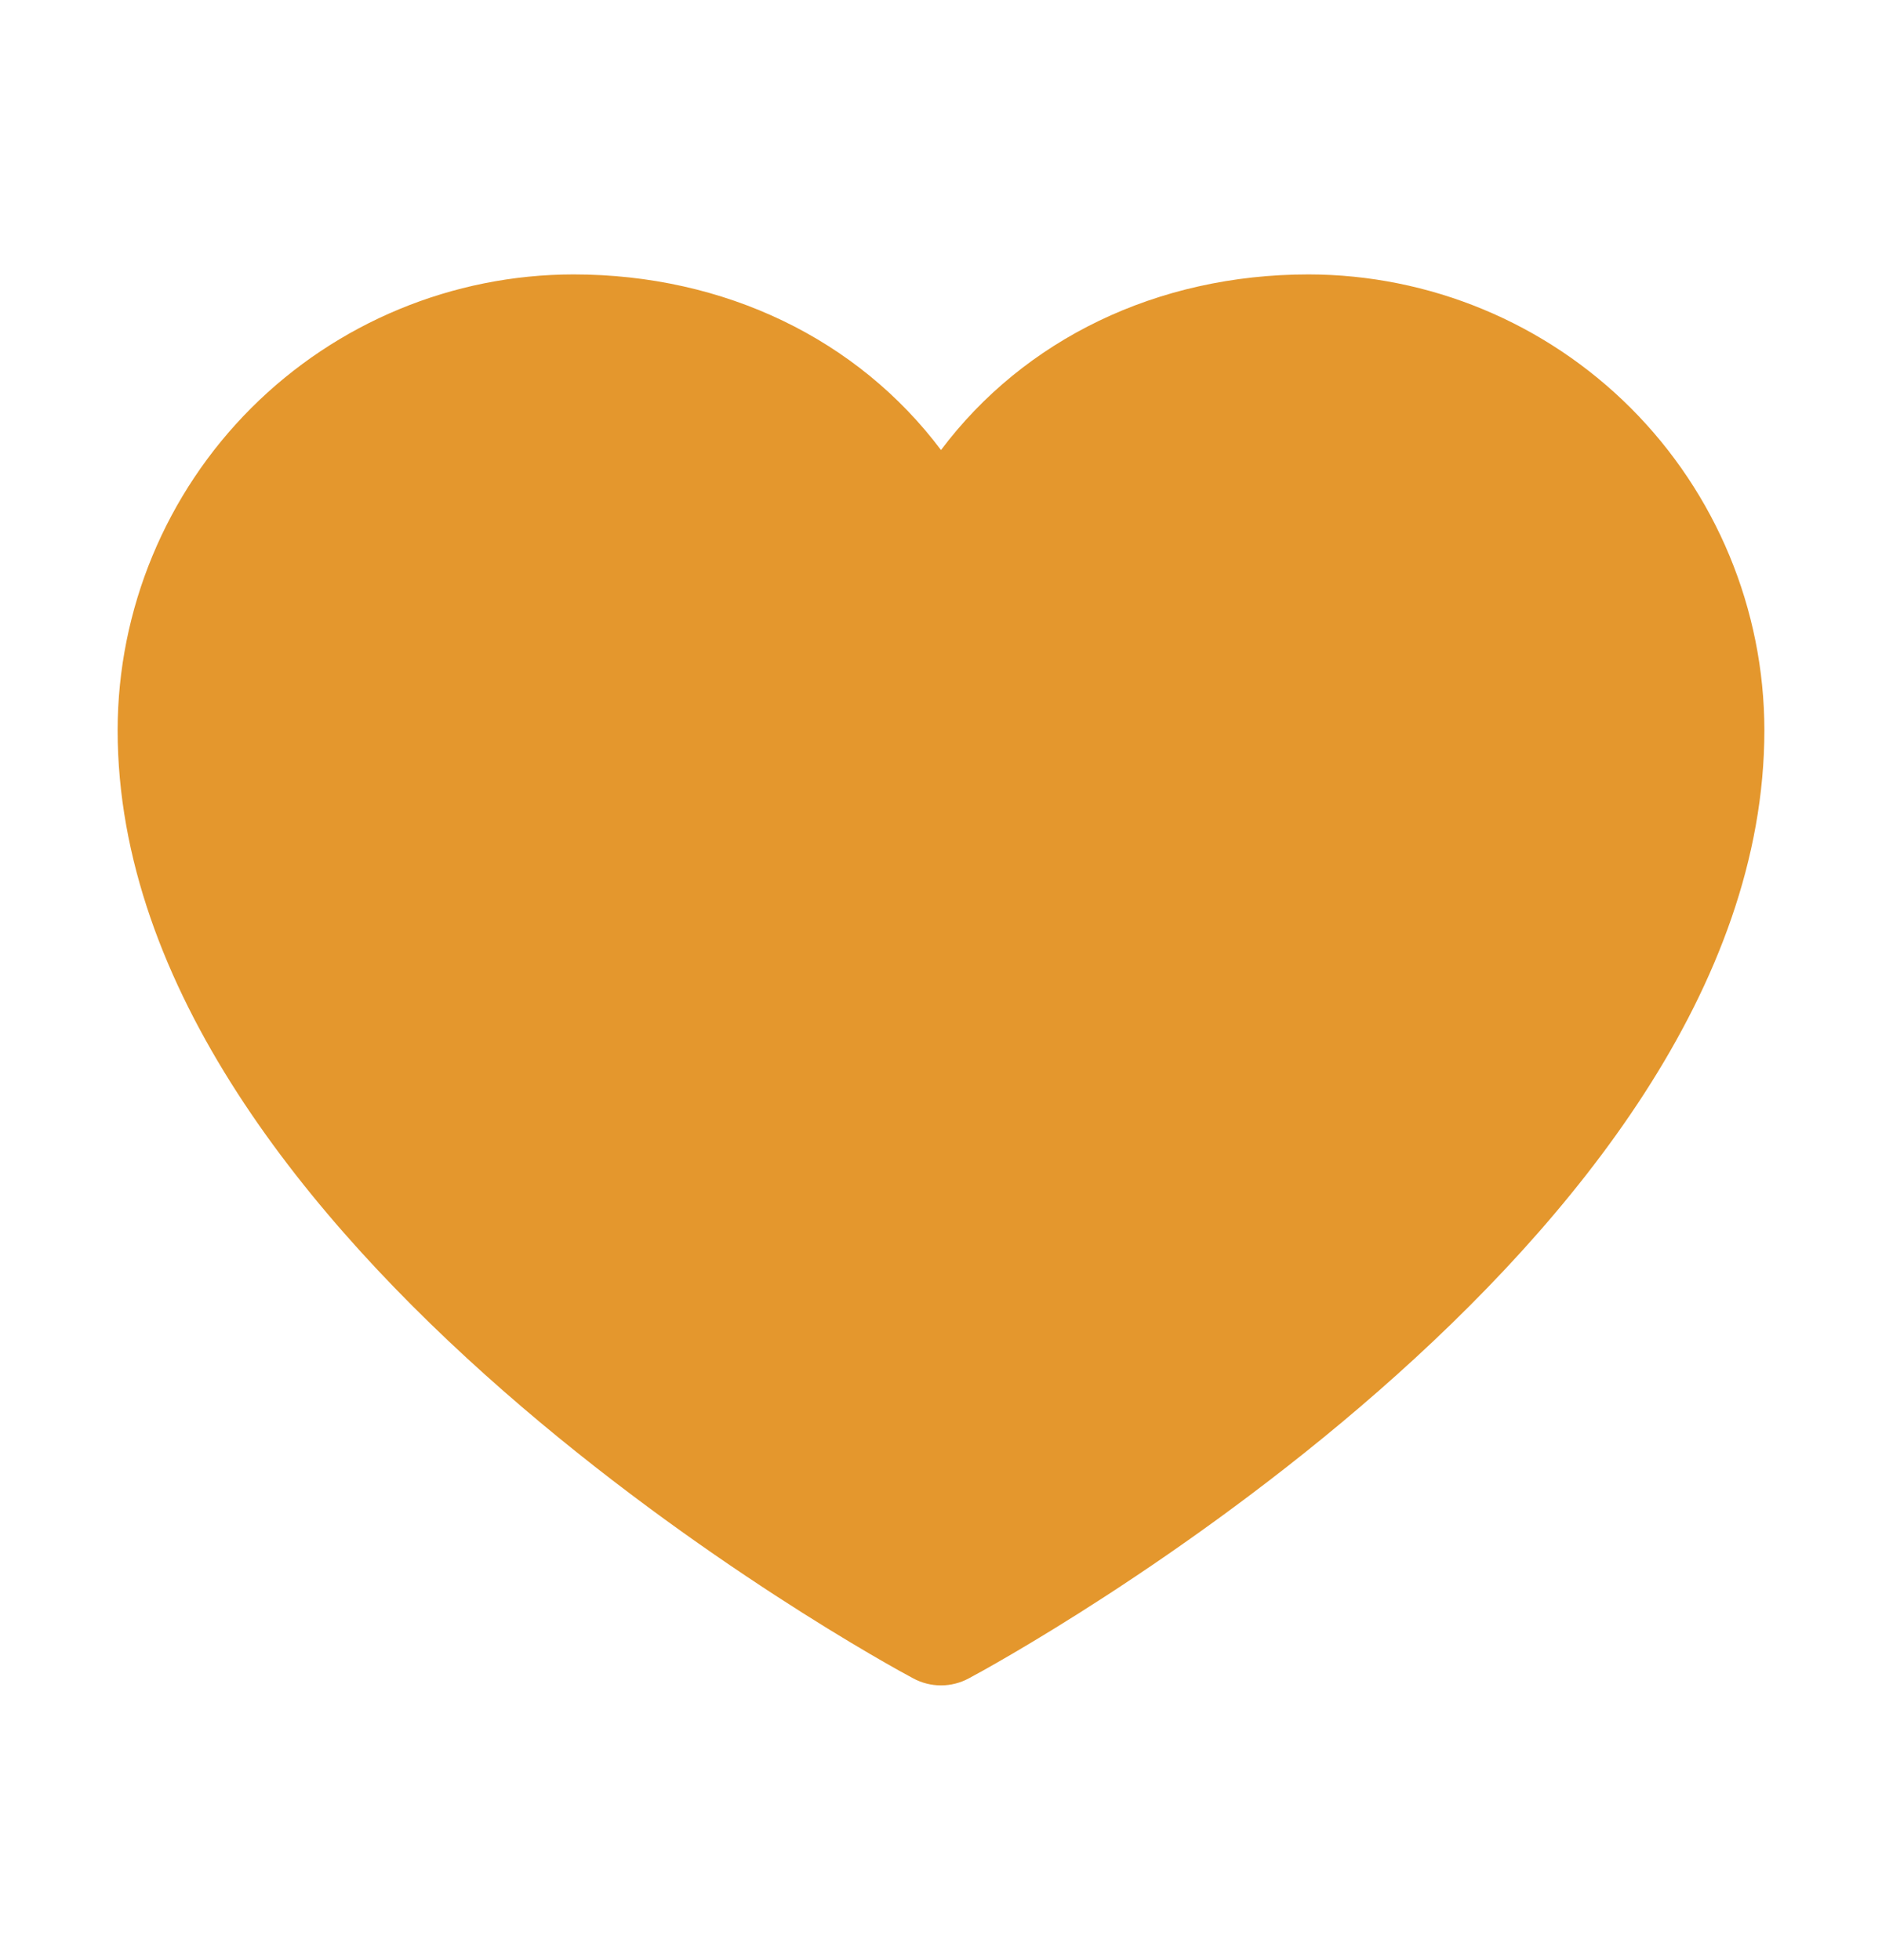 <svg fill="none" viewBox="0 0 24 25" height="25" width="24" xmlns="http://www.w3.org/2000/svg">
<g clip-path="url(#clip0_230_11132)">
<path fill="#e4972d" d="M22.5 9.312C22.5 15.875 12.77 21.187 12.355 21.406C12.246 21.465 12.124 21.496 12 21.496C11.876 21.496 11.754 21.465 11.645 21.406C11.23 21.187 1.5 15.875 1.5 9.312C1.502 7.771 2.115 6.294 3.204 5.204C4.294 4.115 5.771 3.502 7.312 3.5C9.248 3.5 10.943 4.332 12 5.74C13.057 4.332 14.752 3.5 16.688 3.5C18.229 3.502 19.706 4.115 20.796 5.204C21.885 6.294 22.498 7.771 22.5 9.312Z"></path>
</g>
<defs fill="#e4972d">
<clipPath fill="#e4972d" id="clip0_230_11132">
<rect transform="translate(0 0.5)" fill="white" height="24" width="24"></rect>
</clipPath>
</defs>
</svg>